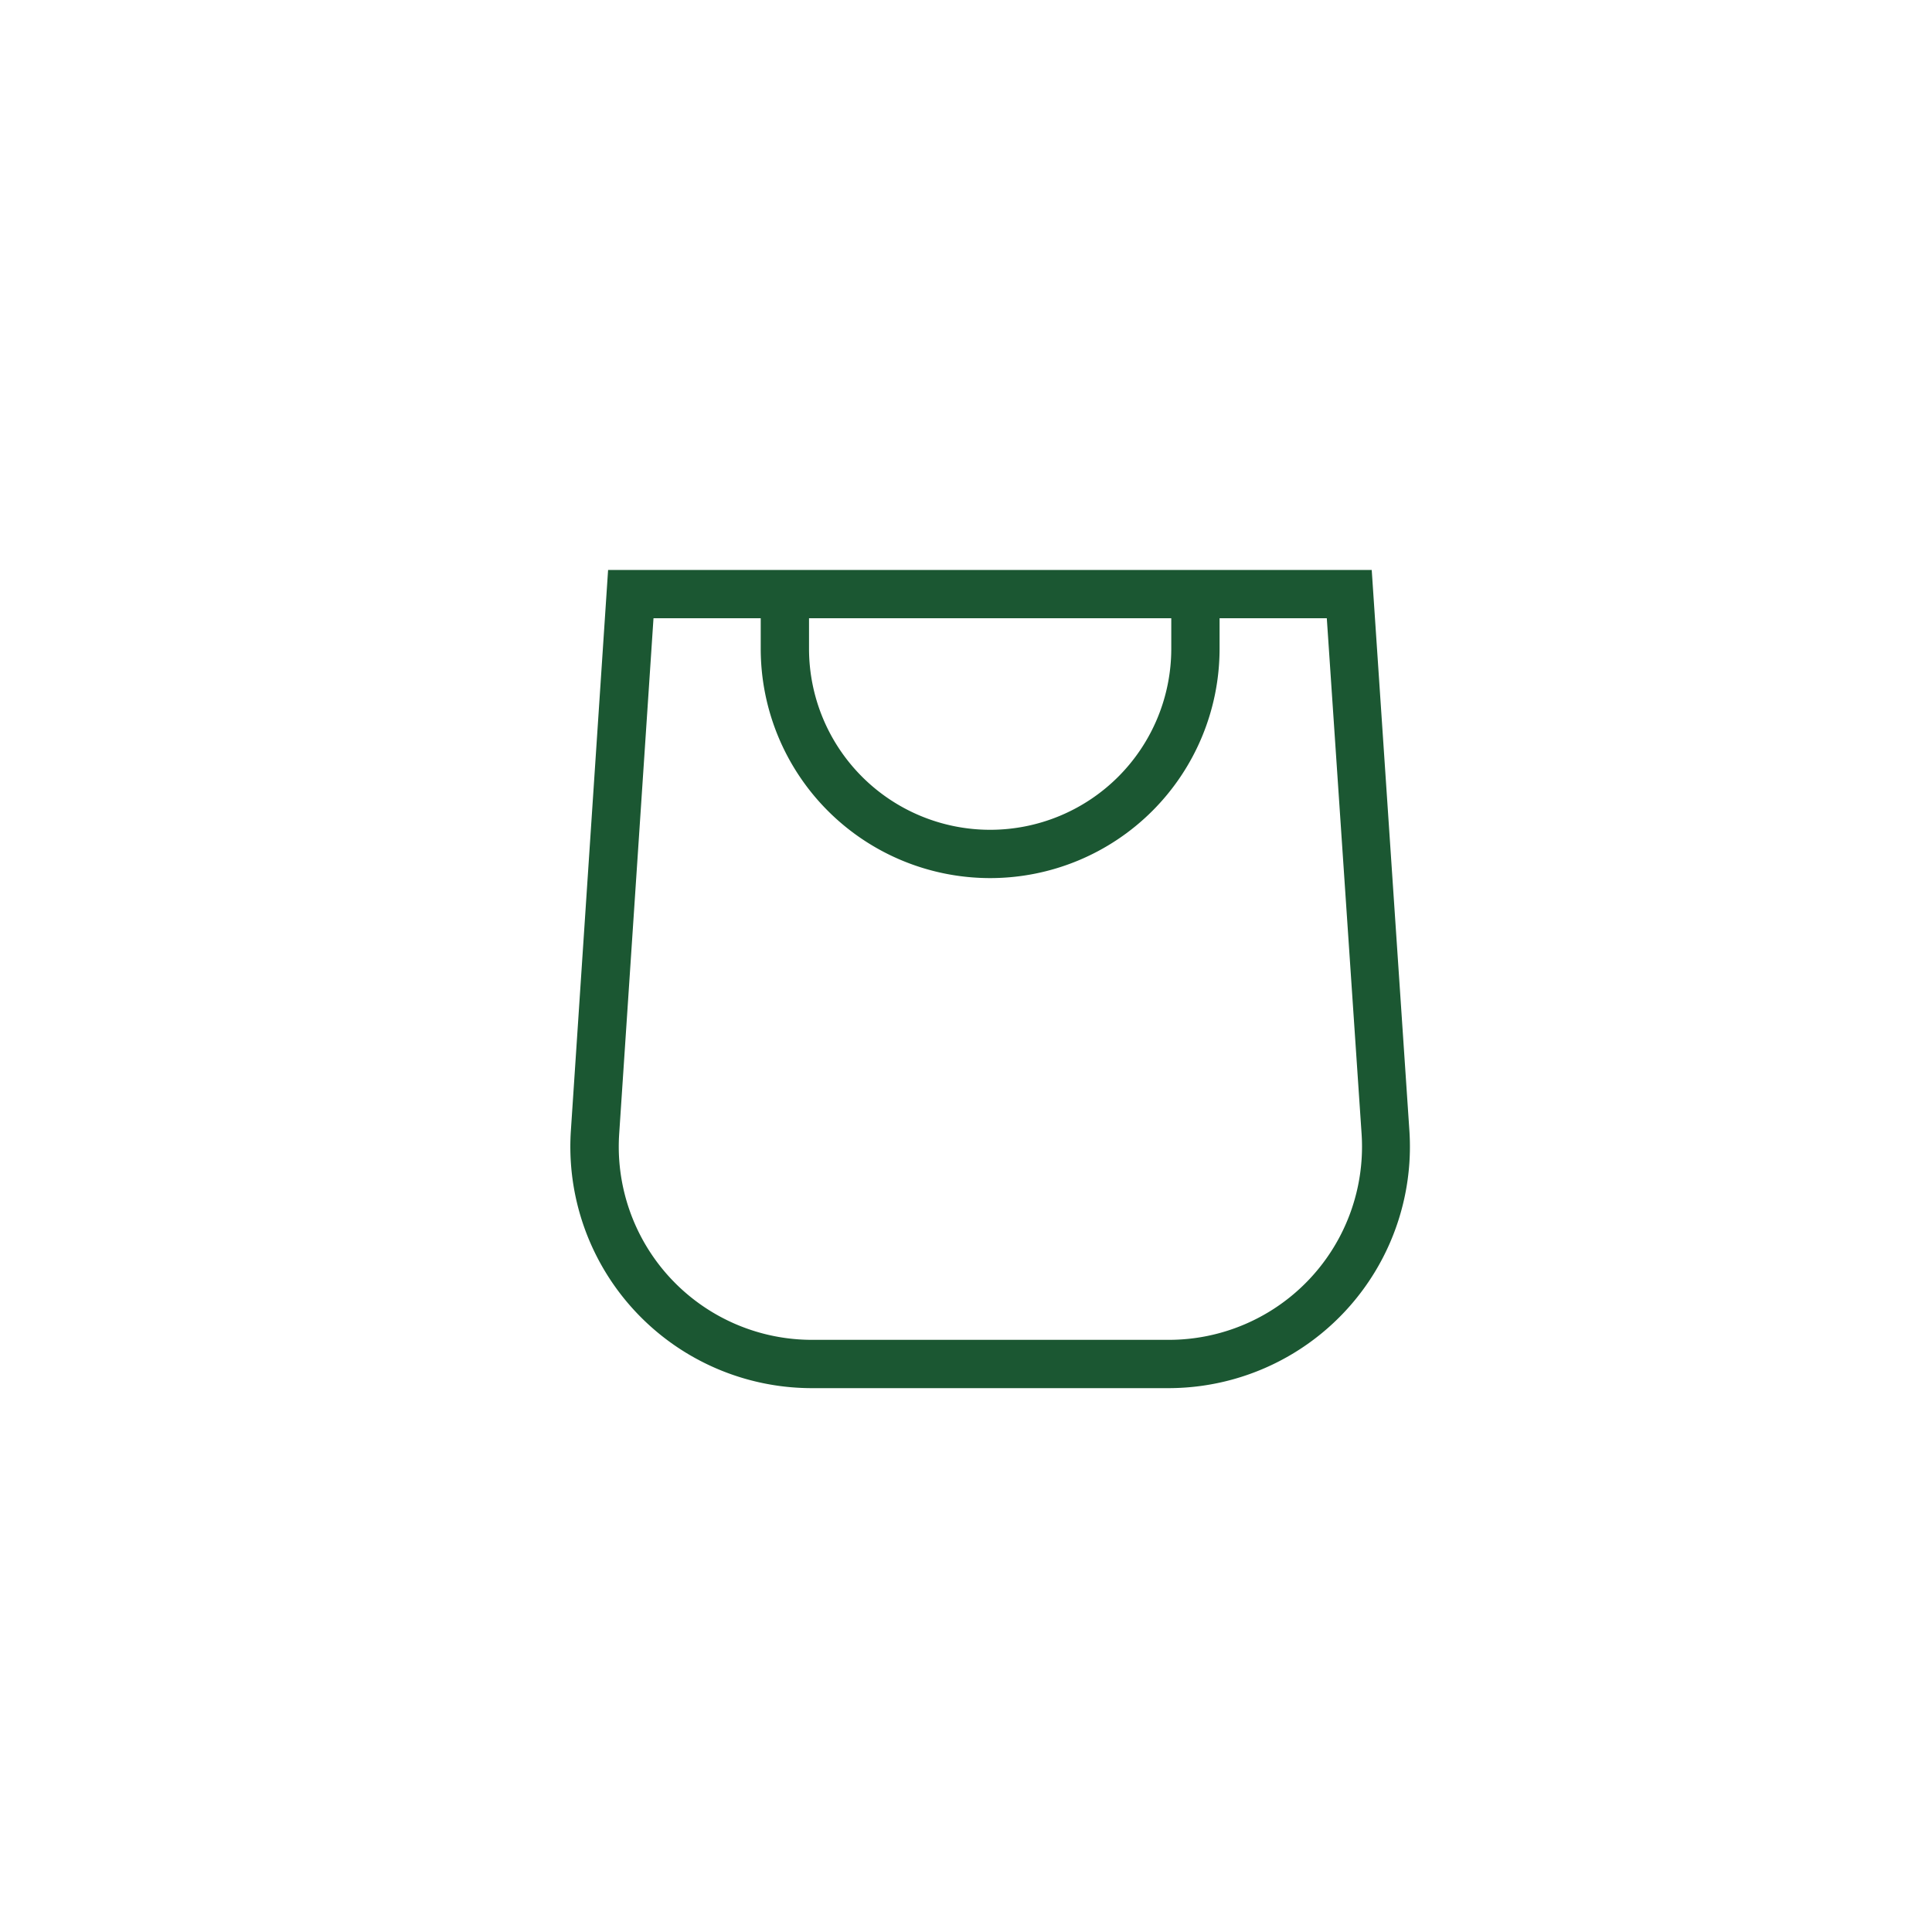 <?xml version="1.0" encoding="UTF-8"?> <svg xmlns:xlink="http://www.w3.org/1999/xlink" xmlns="http://www.w3.org/2000/svg" class="icon icon-cart-empty" aria-hidden="true" viewBox="0 0 40 40" fill="none" width="44" height="44"><path d="m15.75 11.8h-3.16l-.77 11.6a5 5 0 0 0 4.99 5.34h7.38a5 5 0 0 0 4.99-5.33l-.78-11.61zm0 1h-2.22l-.71 10.67a4 4 0 0 0 3.99 4.27h7.38a4 4 0 0 0 4-4.27l-.72-10.67h-2.22v.63a4.75 4.75 0 1 1 -9.5 0zm8.5 0h-7.5v.63a3.75 3.75 0 1 0 7.5 0z" fill="#1B5732" fill-rule="evenodd"></path></svg> 